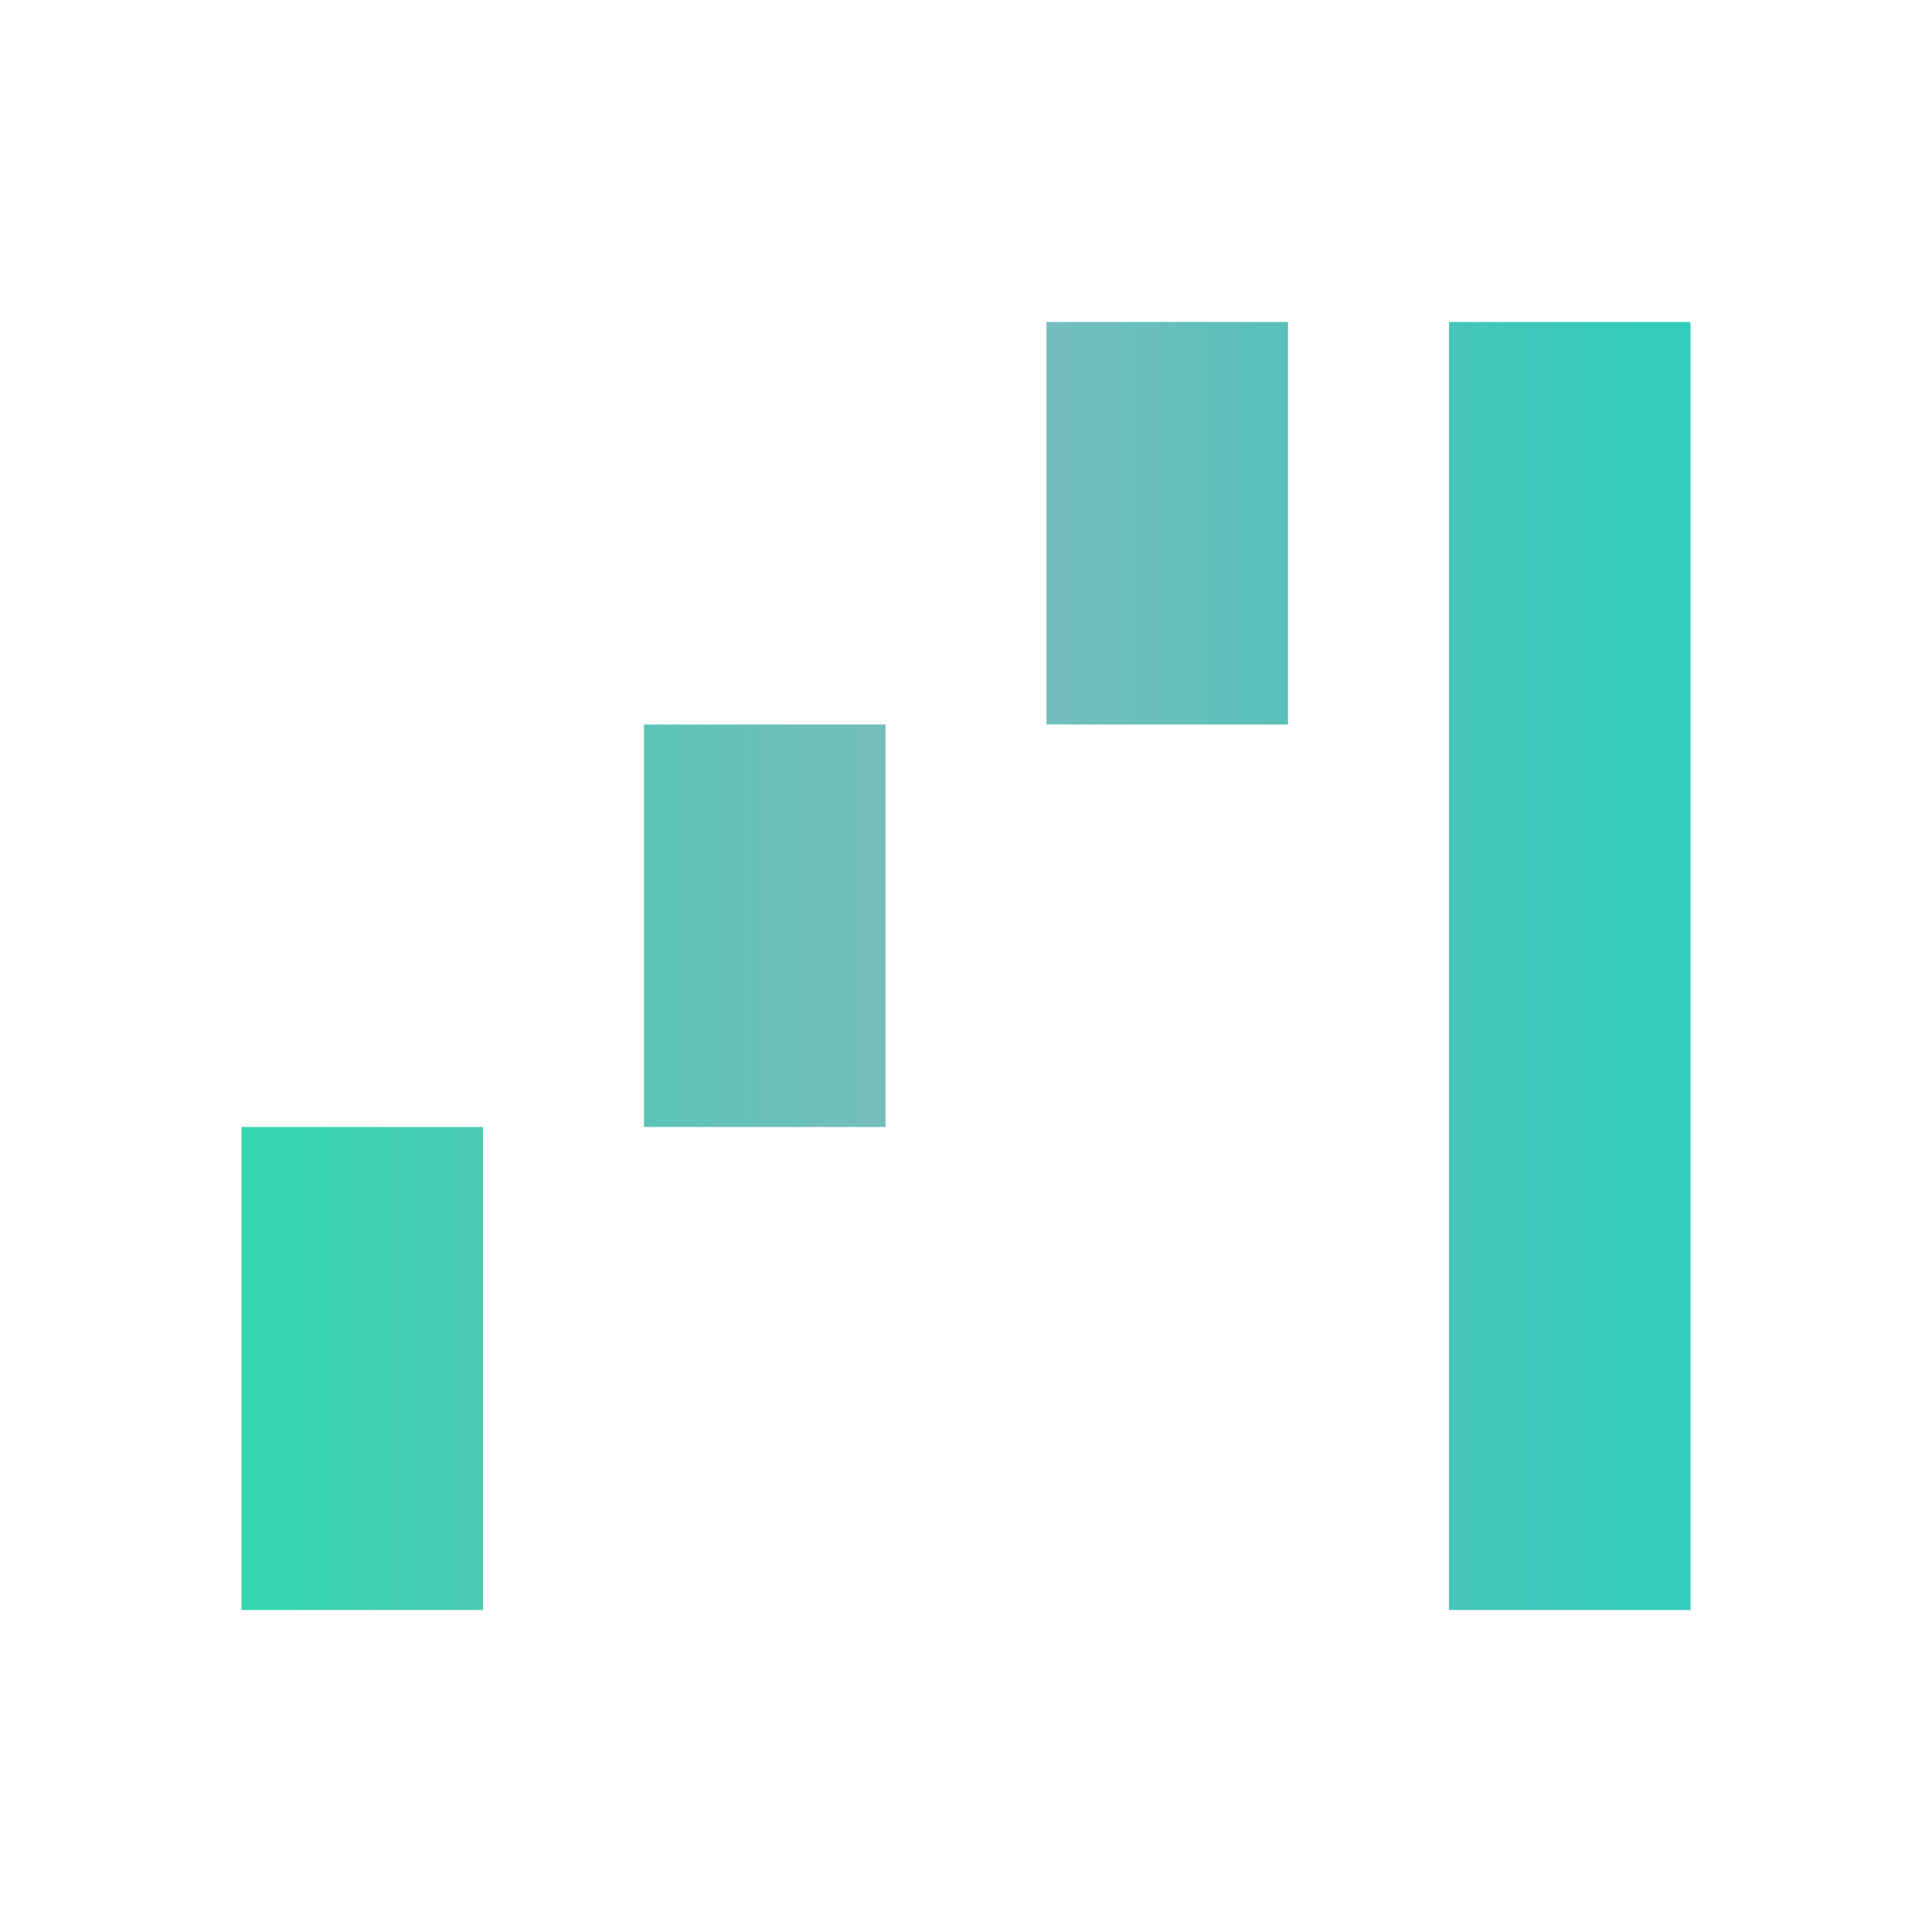 <svg width="120" height="120" viewBox="0 0 120 120" fill="none" xmlns="http://www.w3.org/2000/svg">
<mask id="mask0_515_2985" style="mask-type:alpha" maskUnits="userSpaceOnUse" x="0" y="0" width="120" height="120">
<rect width="120" height="120" fill="#D9D9D9"/>
</mask>
<g mask="url(#mask0_515_2985)">
<path d="M15 100V70H30V100H15ZM40 70V45H55V70H40ZM65 45V20H80V45H65ZM90 100V20H105V100H90Z" fill="url(#paint0_linear_515_2985)" fill-opacity="0.8"/>
</g>
<defs>
<linearGradient id="paint0_linear_515_2985" x1="101.598" y1="60.262" x2="17.662" y2="60.262" gradientUnits="userSpaceOnUse">
<stop stop-color="#00BFAA"/>
<stop offset="0.5" stop-color="#008080" stop-opacity="0.64"/>
<stop offset="1" stop-color="#03CB9B"/>
</linearGradient>
</defs>
</svg>

